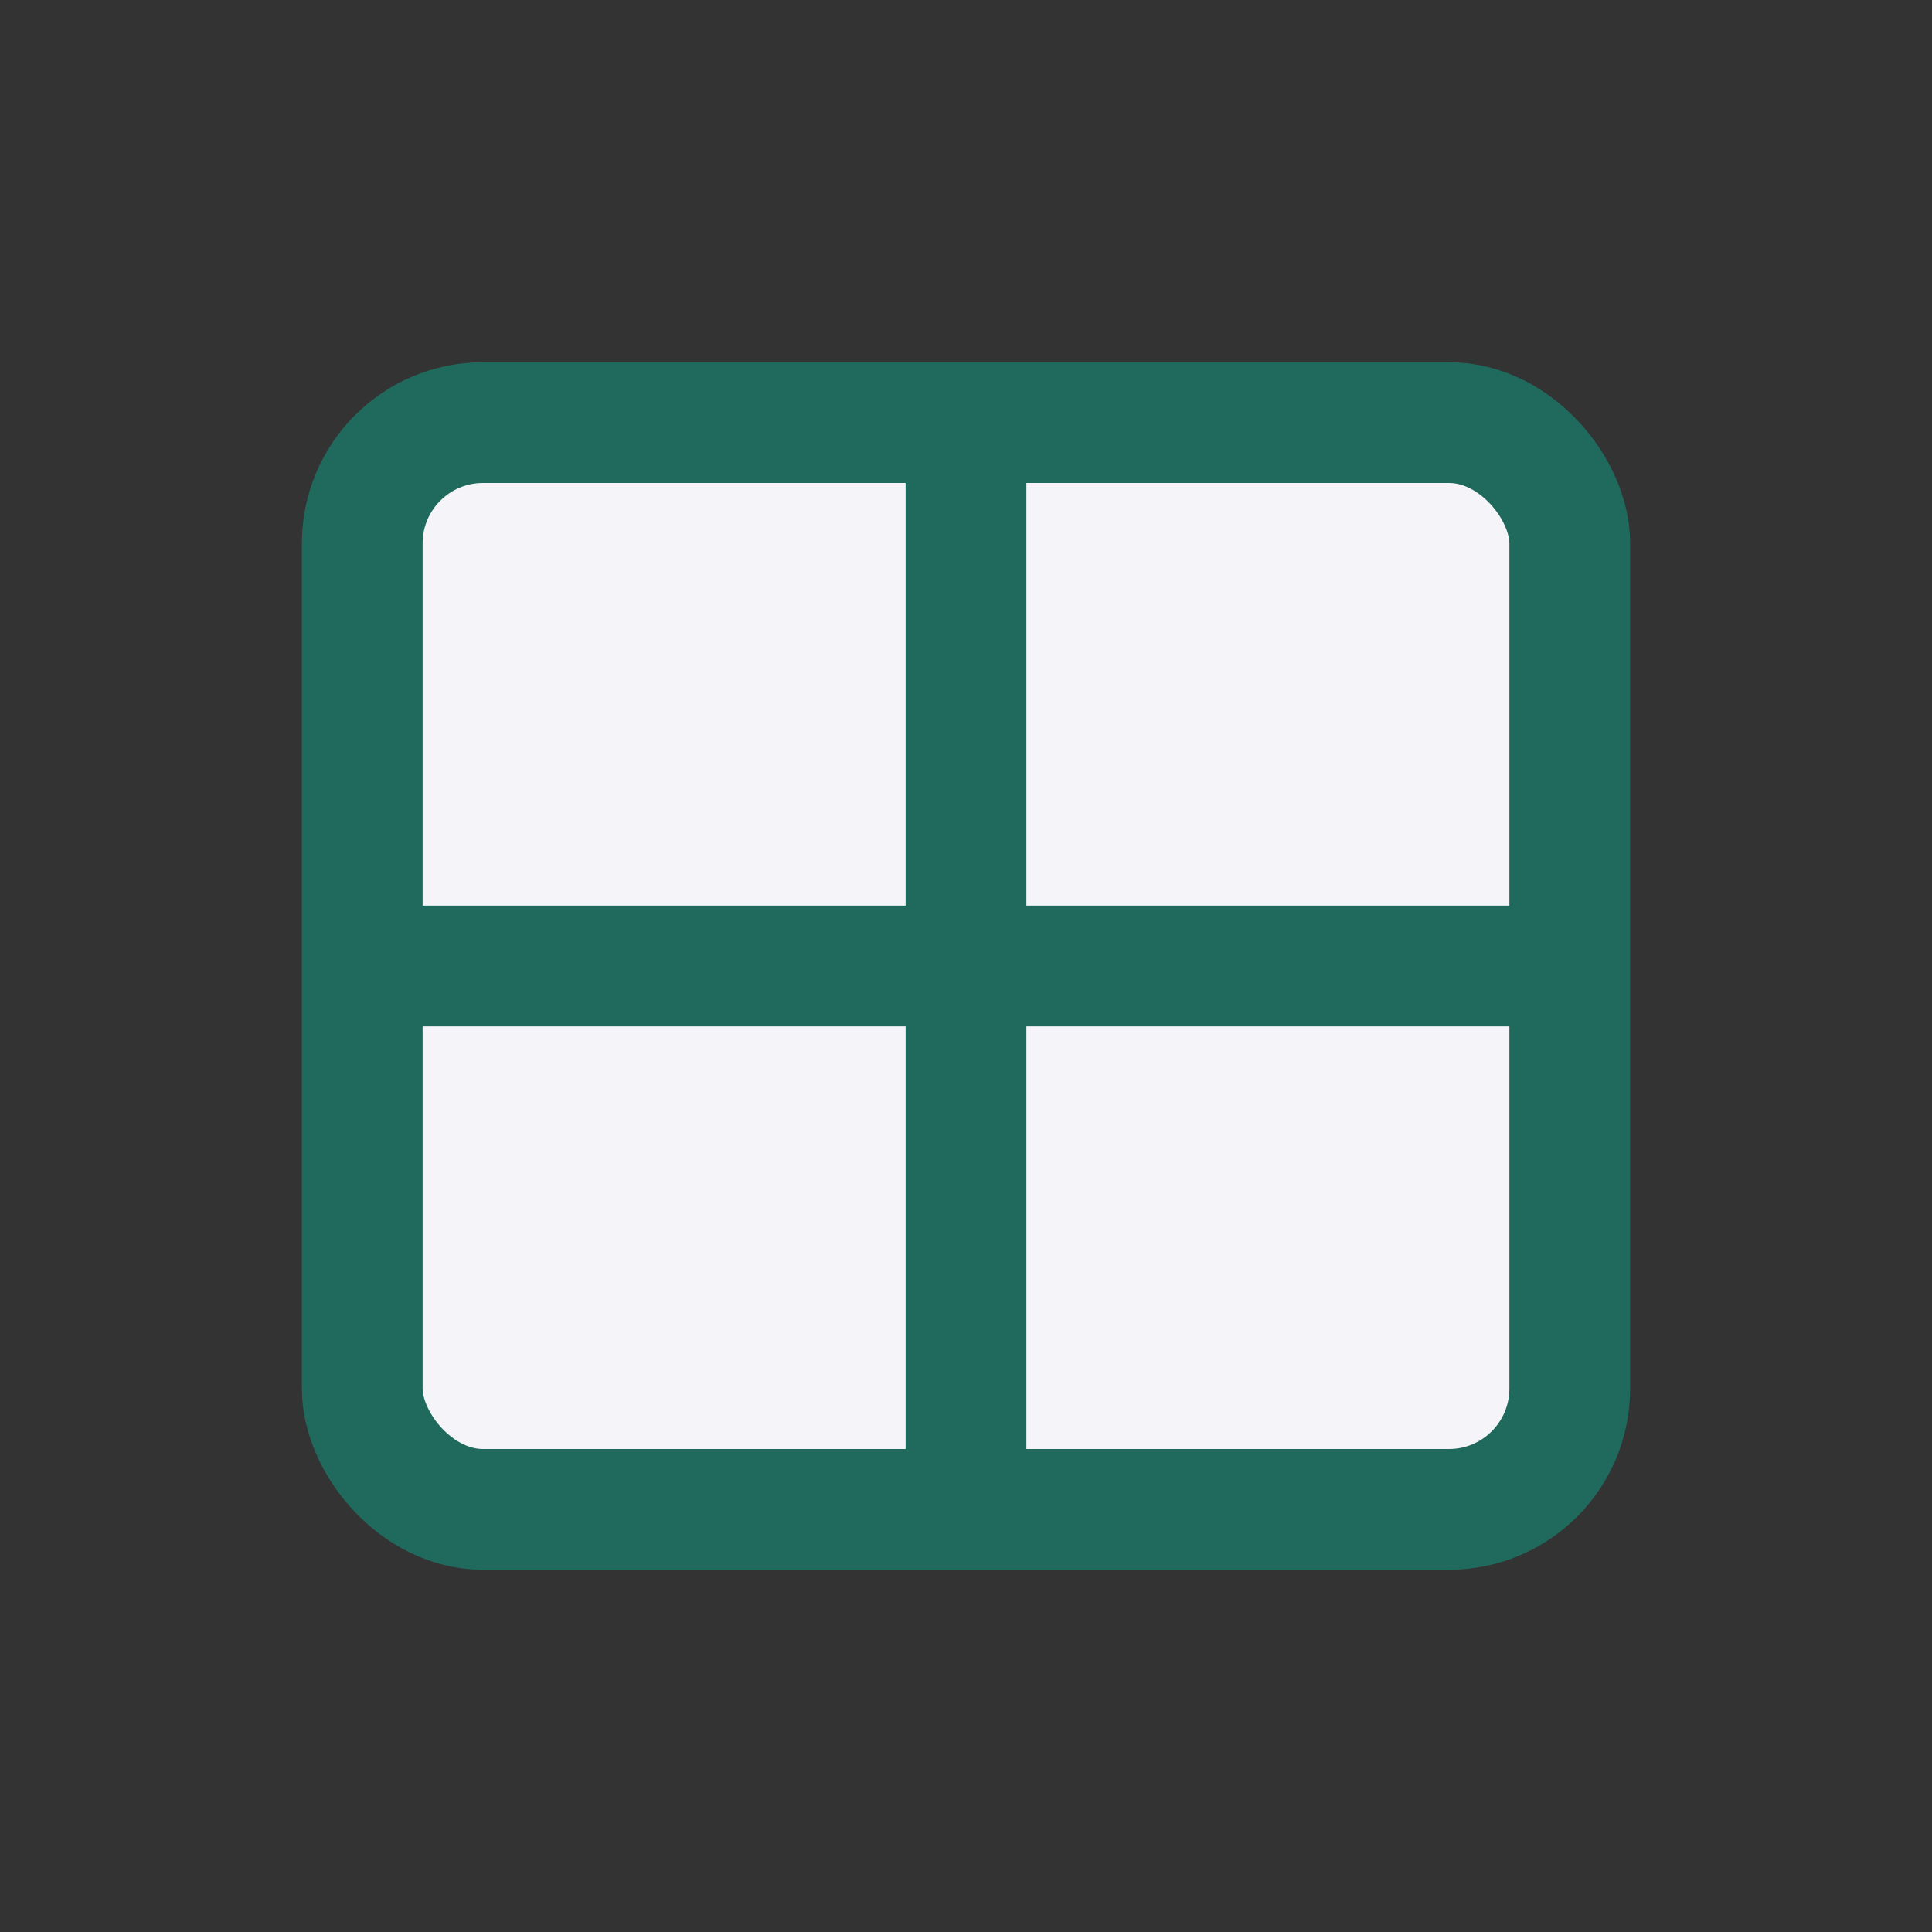 <?xml version="1.0" encoding="UTF-8"?>
<svg xmlns="http://www.w3.org/2000/svg" width="32" height="32" viewBox="0 0 32 32"><rect x="0" y="0" width="32" height="32" fill="#333333" stroke="none"/><rect x="6" y="7" width="20" height="18" rx="2" fill="#F4F4F9" stroke="#206A5D" stroke-width="2"/><line x1="16" y1="7" x2="16" y2="25" stroke="#206A5D" stroke-width="2"/><line x1="6" y1="16" x2="26" y2="16" stroke="#206A5D" stroke-width="2"/></svg>